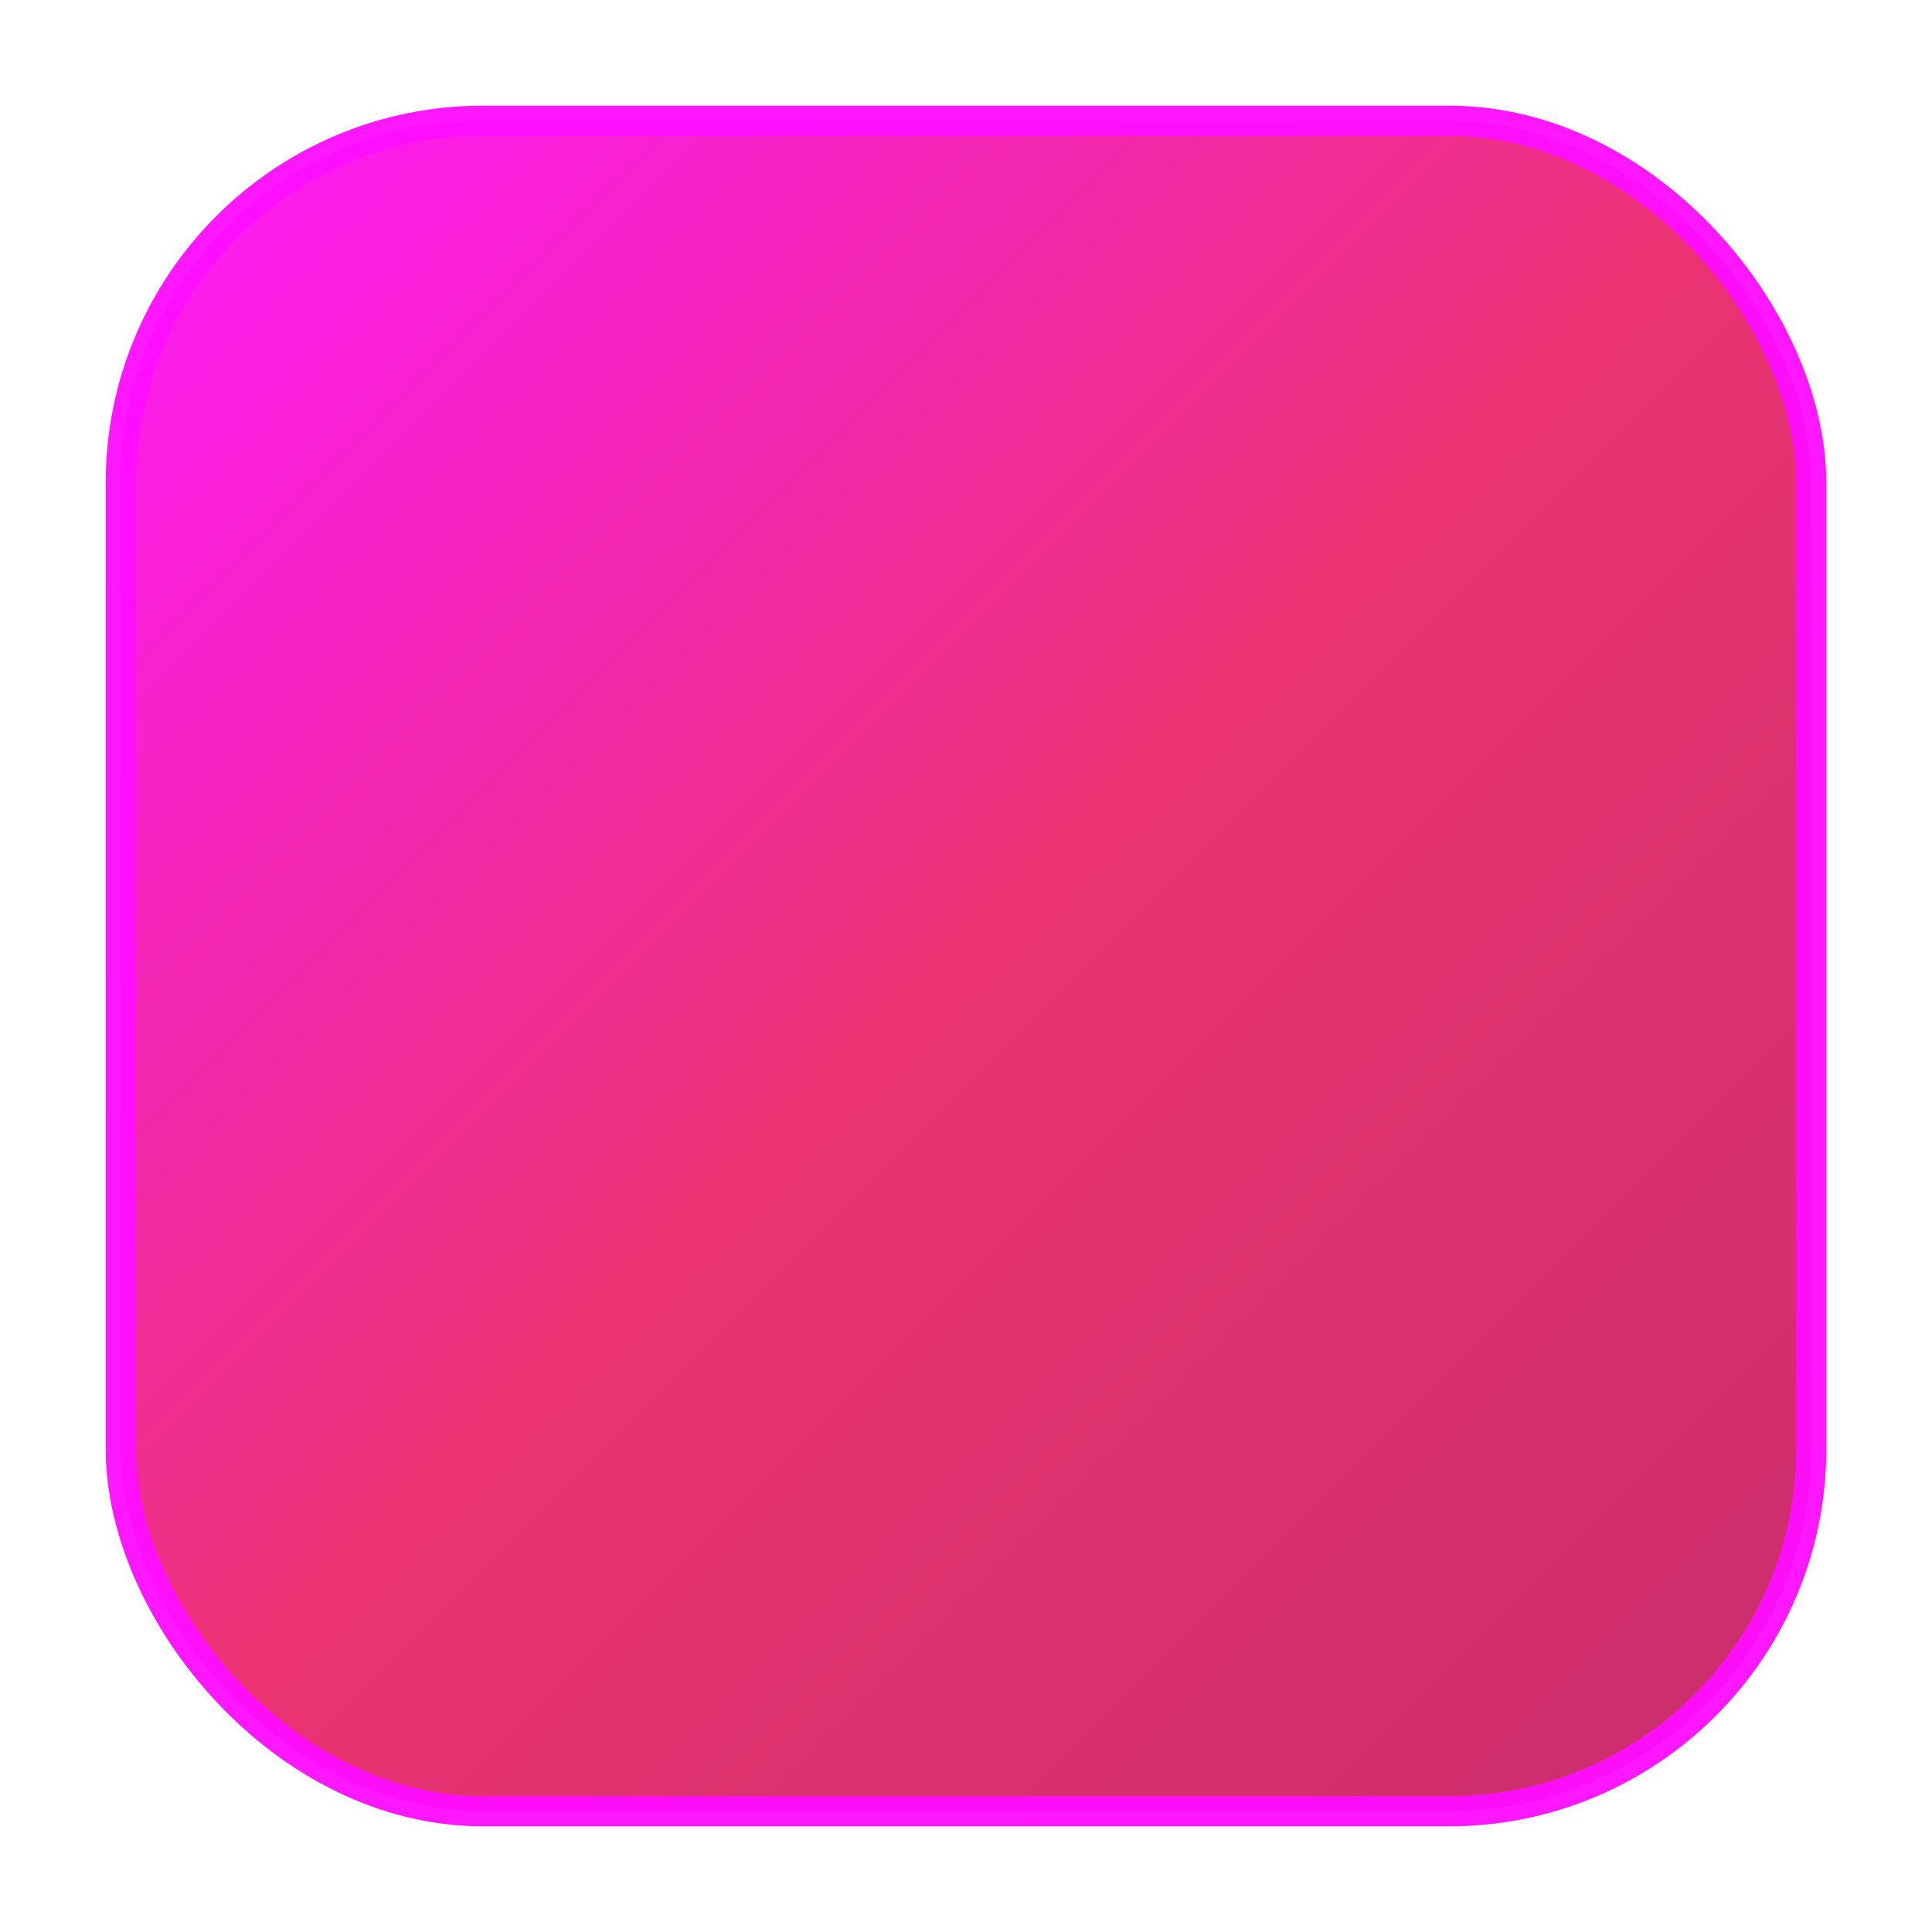 <svg xmlns="http://www.w3.org/2000/svg" viewBox="0 0 32 32" width="32" height="32">
  <defs>
    <!-- Magenta gradient -->
    <linearGradient id="magentaGradient" x1="0%" y1="0%" x2="100%" y2="100%">
      <stop offset="0%" style="stop-color:#ff00ff;stop-opacity:1" />
      <stop offset="50%" style="stop-color:#e91e63;stop-opacity:1" />
      <stop offset="100%" style="stop-color:#c2185b;stop-opacity:1" />
    </linearGradient>
    
    <!-- Subtle glow filter -->
    <filter id="glow" x="-20%" y="-20%" width="140%" height="140%">
      <feGaussianBlur stdDeviation="1" result="coloredBlur"/>
      <feMerge> 
        <feMergeNode in="coloredBlur"/>
        <feMergeNode in="SourceGraphic"/>
      </feMerge>
    </filter>
  </defs>
  
  <!-- Smooth rounded square -->
  <rect x="2" y="2" width="28" height="28" rx="6" ry="6" 
        fill="url(#magentaGradient)" 
        filter="url(#glow)"
        stroke="#ff00ff" 
        stroke-width="0.5" 
        opacity="0.95"/>
</svg>